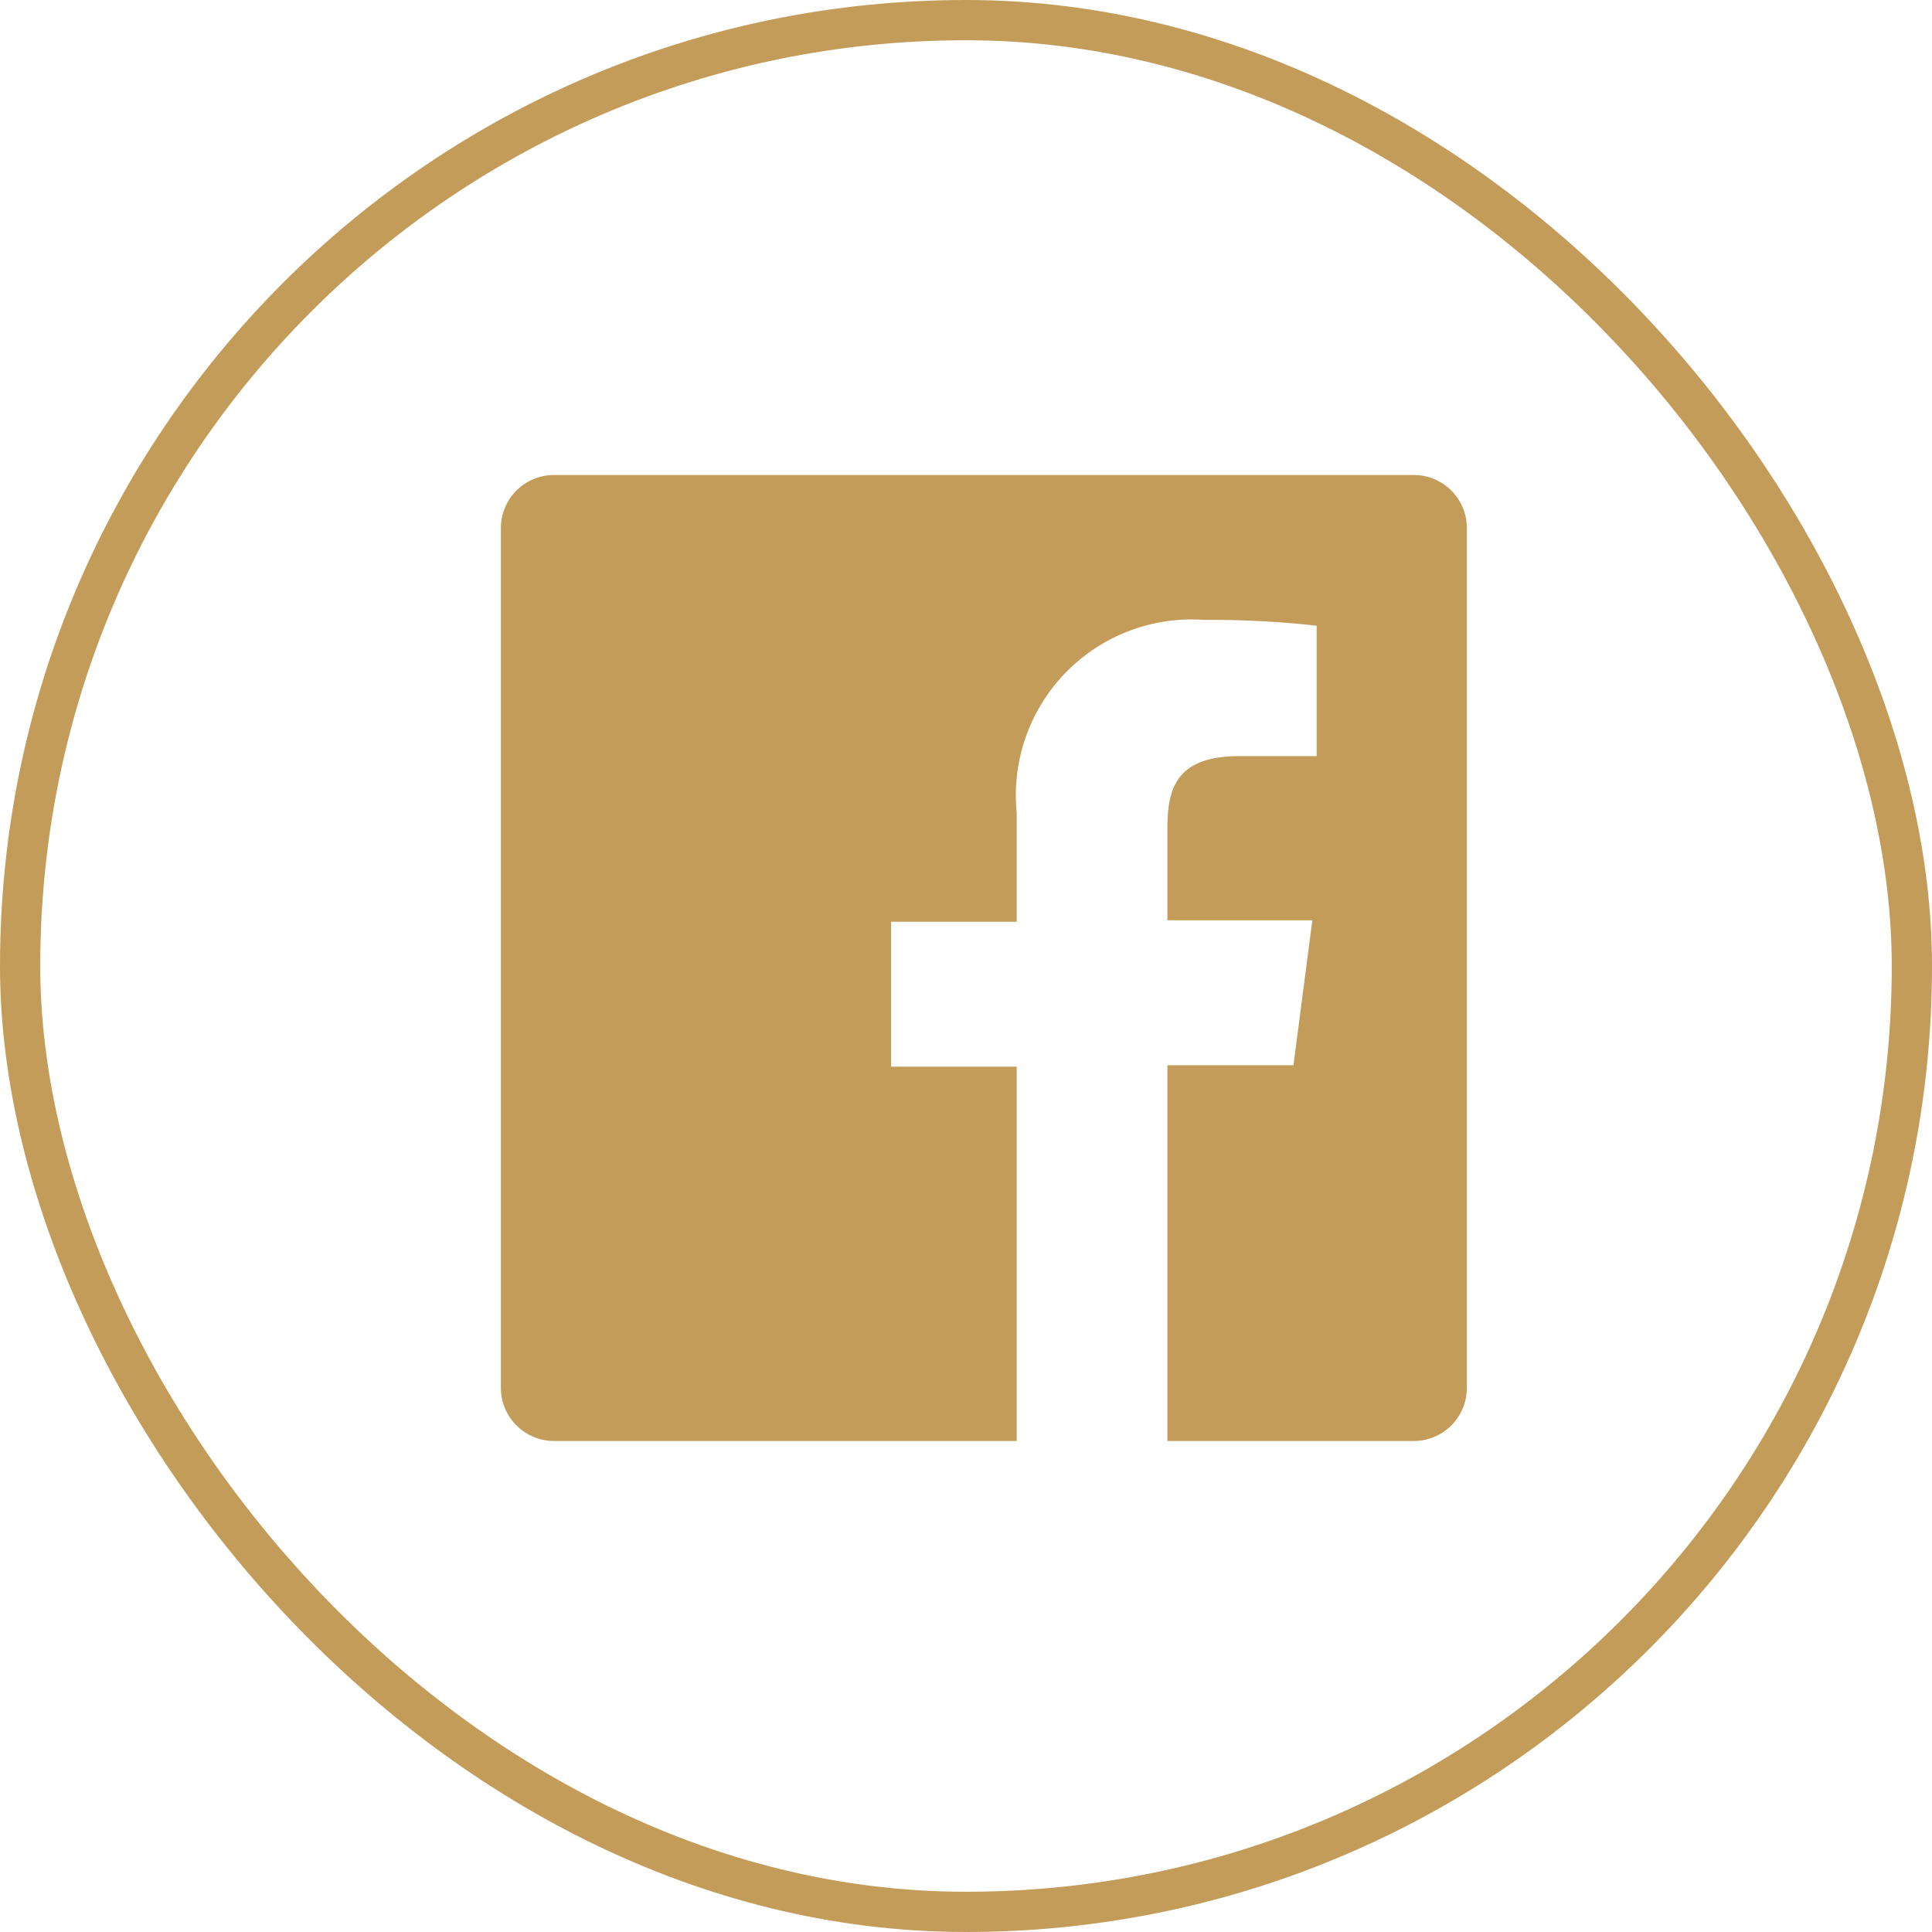 <svg width="48" height="48" viewBox="0 0 48 48" fill="none" xmlns="http://www.w3.org/2000/svg">
<rect x="0.5" y="0.5" width="47" height="47" rx="23.5" stroke="#C49C59"/>
<path d="M35.124 11.801H13.764C13.414 11.801 13.079 11.94 12.831 12.187C12.583 12.435 12.444 12.771 12.444 13.121V34.481C12.444 34.831 12.583 35.167 12.831 35.414C13.079 35.662 13.414 35.801 13.764 35.801H25.26V26.501H22.14V22.901H25.26V20.201C25.196 19.567 25.27 18.927 25.48 18.325C25.689 17.723 26.027 17.174 26.471 16.716C26.914 16.259 27.453 15.904 28.048 15.677C28.643 15.45 29.281 15.355 29.916 15.401C30.85 15.394 31.784 15.442 32.712 15.545V18.785H30.804C29.292 18.785 29.004 19.505 29.004 20.549V22.865H32.604L32.136 26.465H29.004V35.801H35.124C35.298 35.801 35.469 35.767 35.63 35.7C35.79 35.634 35.935 35.537 36.058 35.414C36.18 35.292 36.278 35.146 36.344 34.986C36.41 34.826 36.444 34.654 36.444 34.481V13.121C36.444 12.947 36.41 12.776 36.344 12.616C36.278 12.456 36.18 12.31 36.058 12.187C35.935 12.065 35.79 11.968 35.63 11.901C35.469 11.835 35.298 11.801 35.124 11.801Z" fill="#C49C59"/>
</svg>
